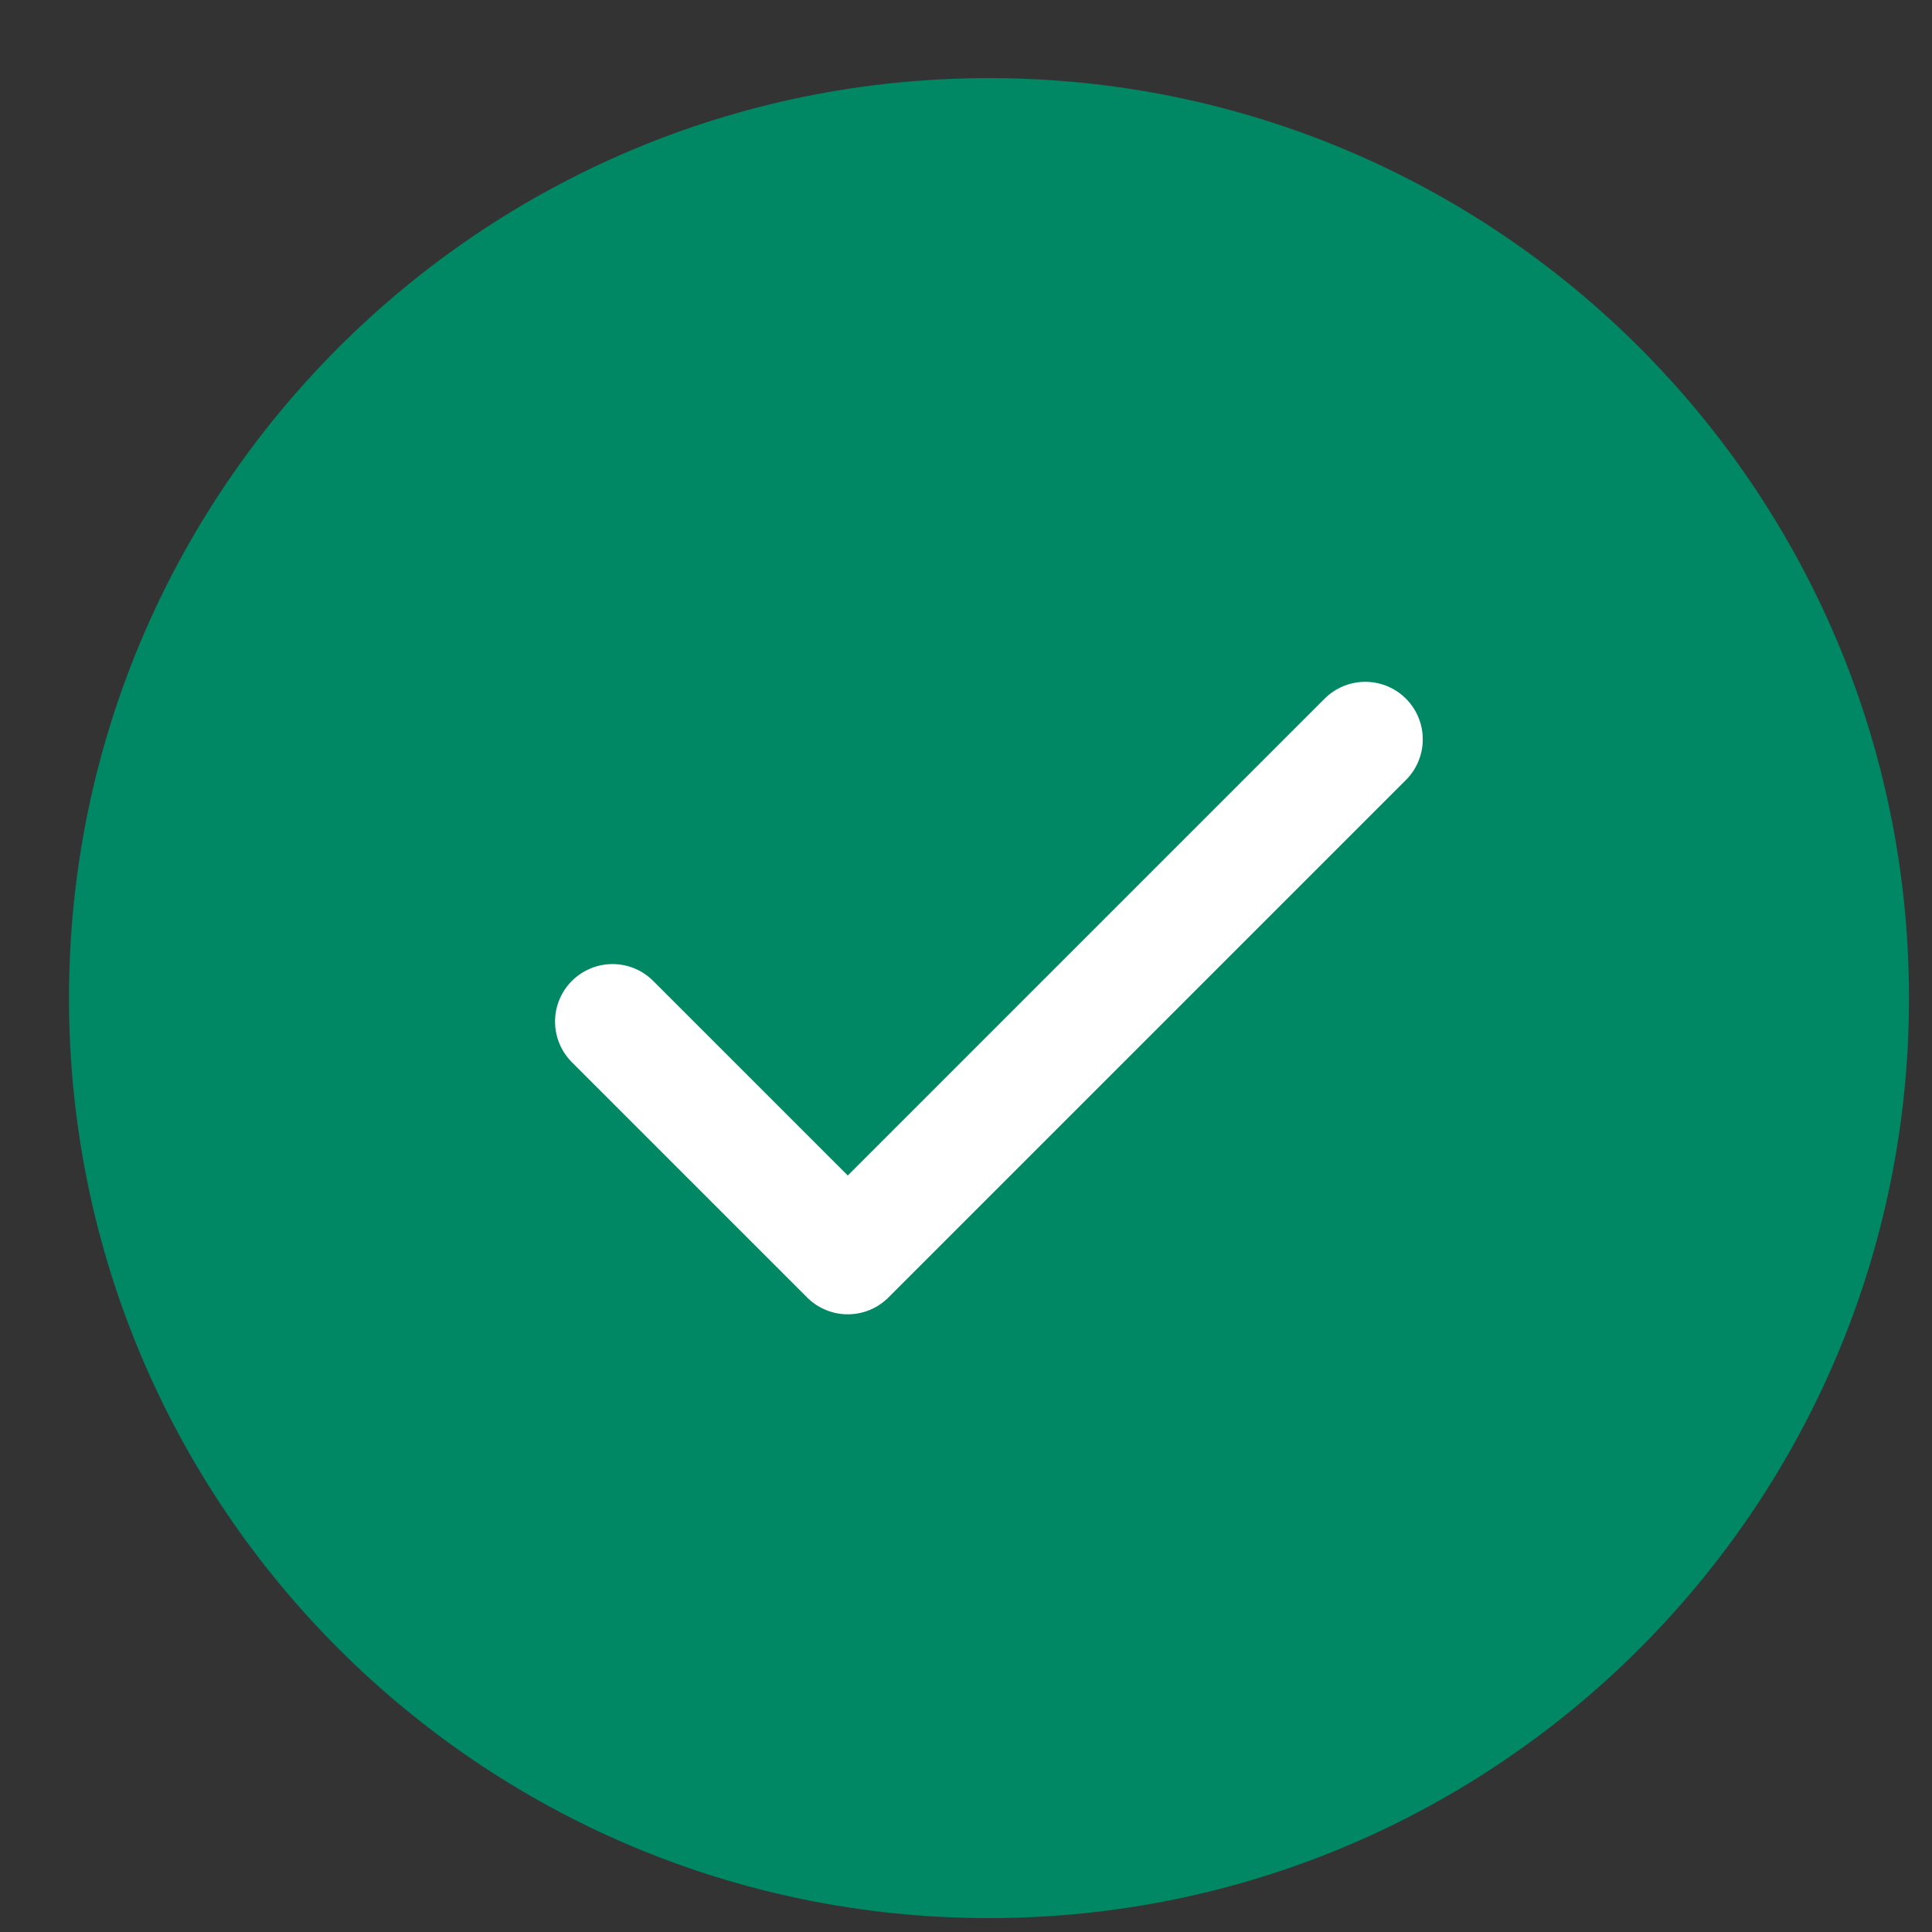 <svg width="21" height="21" viewBox="0 0 21 21" fill="none" xmlns="http://www.w3.org/2000/svg">
<rect x="0" y="0" width="21" height="21" fill="#333333" stroke="none"/>
<path d="M10.75 20.849C16.273 20.849 20.75 16.372 20.75 10.849C20.75 5.326 16.273 0.849 10.75 0.849C5.227 0.849 0.75 5.326 0.75 10.849C0.75 16.372 5.227 20.849 10.75 20.849Z" fill="#008763"/>
<path d="M14.84 8.036L9.215 13.661L6.658 11.104" stroke="white" stroke-width="1.25" stroke-linecap="round" stroke-linejoin="round"/>
</svg>
